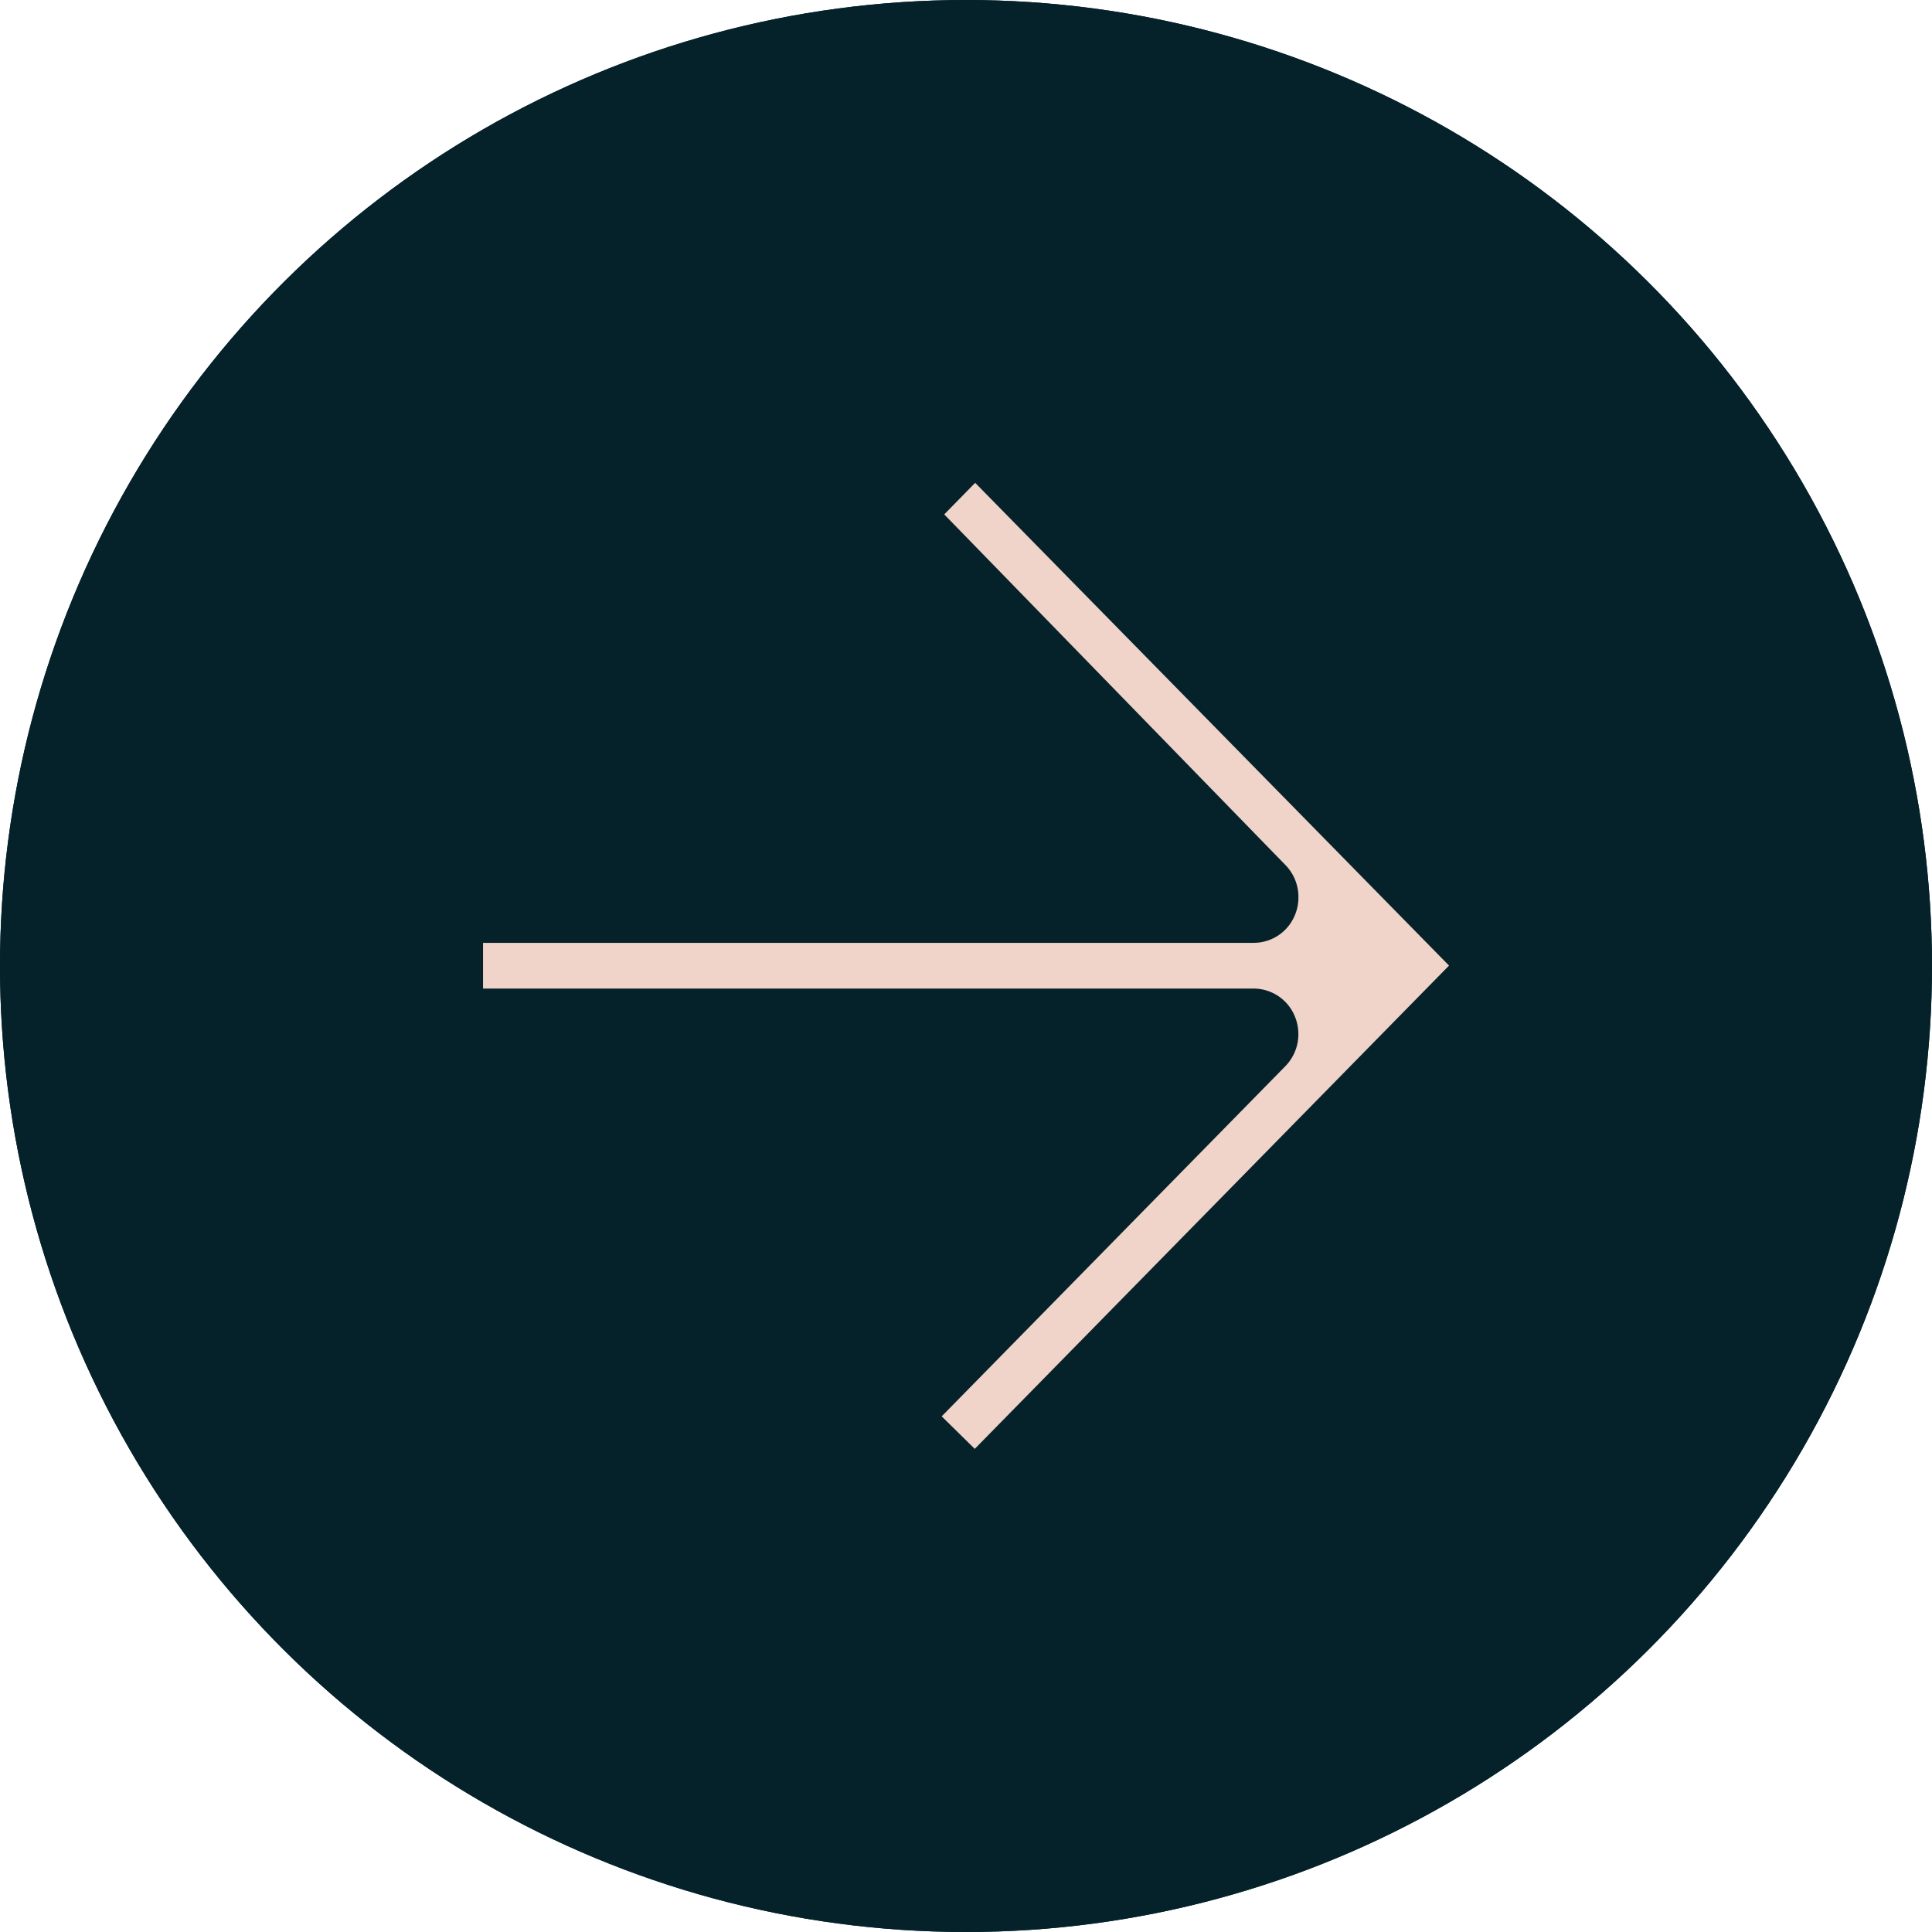 <svg xmlns="http://www.w3.org/2000/svg" width="60" height="60" viewBox="0 0 60 60">
  <g id="Groupe_75" data-name="Groupe 75" transform="translate(-943 -1086)">
    <g id="Groupe_7" data-name="Groupe 7" transform="translate(453 2817) rotate(-90)">
      <g id="Ellipse_1" data-name="Ellipse 1" transform="translate(1671 490)" fill="#05222b" stroke="#05222b" stroke-width="1">
        <circle cx="30" cy="30" r="30" stroke="none"/>
        <circle cx="30" cy="30" r="29.5" fill="none"/>
      </g>
    </g>
    <path id="Soustraction_1" data-name="Soustraction 1" d="M-4801.885,32.414h-1.421V8.477a1.385,1.385,0,0,0-.87-1.28,1.427,1.427,0,0,0-.543-.106,1.419,1.419,0,0,0-1,.4l-10.893,10.6-.98-.961L-4802.6,2.414l15.009,14.729-1.01,1.027L-4799.473,7.5a1.417,1.417,0,0,0-1-.407,1.433,1.433,0,0,0-.541.106,1.384,1.384,0,0,0-.872,1.282V32.413Z" transform="translate(990.415 5918.587) rotate(90)" fill="#f0d3c9"/>
  </g>
</svg>
